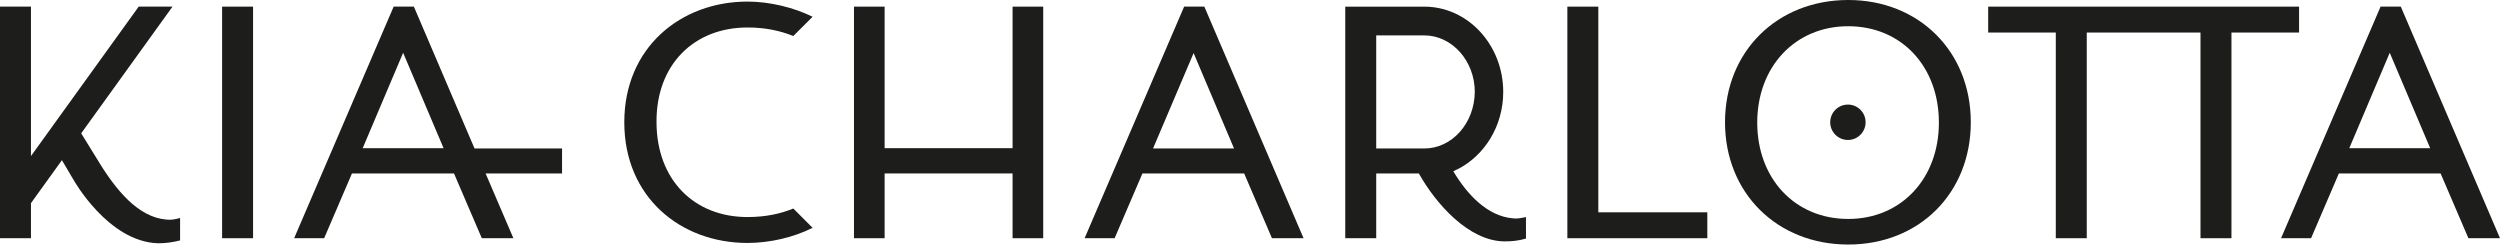 <svg xmlns="http://www.w3.org/2000/svg" id="Layer_2" data-name="Layer 2" viewBox="0 0 791.3 77.4"><defs><style>      .cls-1 {        fill: #1d1d1b;      }    </style></defs><g id="Ebene_1" data-name="Ebene 1"><g><polygon class="cls-1" points="320.5 46.9 280 46.9 280 2.1 270.3 2.1 270.3 75.4 280 75.4 280 54.9 320.5 54.9 320.5 75.4 330.2 75.4 330.2 2.1 320.5 2.1 320.5 46.9"></polygon><path class="cls-1" d="M374.8,2.1l-31.5,73.3h9.5l8.8-20.5h32.2l8.8,20.5h10L381.2,2.1h-6.4ZM365,46.9l12.8-30.1,12.8,30.2h-25.6v-.1Z"></path><polygon class="cls-1" points="505.9 2.1 496.1 2.1 496.1 75.4 540.4 75.4 540.4 67.2 505.9 67.2 505.9 2.1"></polygon><path class="cls-1" d="M759.9,2.1h-6.4l-31.5,73.3h9.5l8.8-20.5h32.2l8.8,20.5h10l-31.4-73.3ZM743.6,46.9l12.8-30.2,12.8,30.2h-25.6Z"></path><path class="cls-1" d="M131,2.1h-6.4l-31.5,73.3h9.5l8.8-20.5h32.3l8.8,20.5h10l-8.8-20.5h24.2v-7.9h-27.7L131,2.1ZM114.8,46.9l12.8-30.2,12.8,30.2h-25.6Z"></path><circle class="cls-1" cx="584.9" cy="38.7" r="5.6"></circle><path class="cls-1" d="M585,0c-22.5,0-39,16.3-39,38.7s16.5,38.7,39,38.7,38.8-16.3,38.8-38.7S607.4,0,585,0ZM585,69.3c-16.9,0-28.8-12.8-28.8-30.5s12-30.5,28.8-30.5,28.7,12.7,28.7,30.5-12,30.5-28.7,30.5Z"></path><polygon class="cls-1" points="727.7 2.1 629.3 2.1 629.3 10.3 650.7 10.3 650.7 75.4 660.5 75.4 660.5 10.3 696.5 10.3 696.5 75.4 706.3 75.4 706.3 10.3 727.7 10.3 727.7 2.1"></polygon><rect class="cls-1" x="70.3" y="2.1" width="9.8" height="73.3"></rect><path class="cls-1" d="M236.6,8.7c5.6,0,10.3,1,14.5,2.7l6.1-6.1c-5.9-2.9-13.5-4.8-20.6-4.8-21.1,0-39,14.5-39,38.2s17.8,38.2,39,38.2c7.1,0,14.7-1.8,20.6-4.8l-6.1-6.1c-4.1,1.7-8.9,2.7-14.5,2.7-16.9,0-28.8-11.8-28.8-30.1-.1-18.2,11.9-29.9,28.8-29.9Z"></path><path class="cls-1" d="M52.7,69.5c-8.9-.7-16-9.2-22-19.2l-5-8.1L54.6,2.1h-10.7L9.8,49.4V2.1H0v73.3h9.8v-11.1l9.8-13.6,3.6,6.1s11,19.8,26.9,20.2c2.3,0,4.5-.3,6.9-.9v-7.1c-1.5.4-2.9.7-4.3.5Z"></path><path class="cls-1" d="M478.8,69.1c-8-.7-14.4-7.5-18.8-14.9.3-.1.7-.3,1-.5.1,0,.3-.1.3-.1,8.5-4.3,14.5-13.6,14.5-24.5,0-14.9-11.2-27-25-27h-25v73.3h9.8v-20.5h13.5c5.3,9.5,15.8,21.5,27.2,21.5,2.2,0,4.4-.2,6.7-.9v-6.8c-1.5.3-2.8.6-4.2.4ZM450.8,47h-15.2V11.2h15.2c8.8,0,16,8.1,16,17.9-.1,9.9-7.2,17.9-16,17.9Z"></path></g></g></svg>